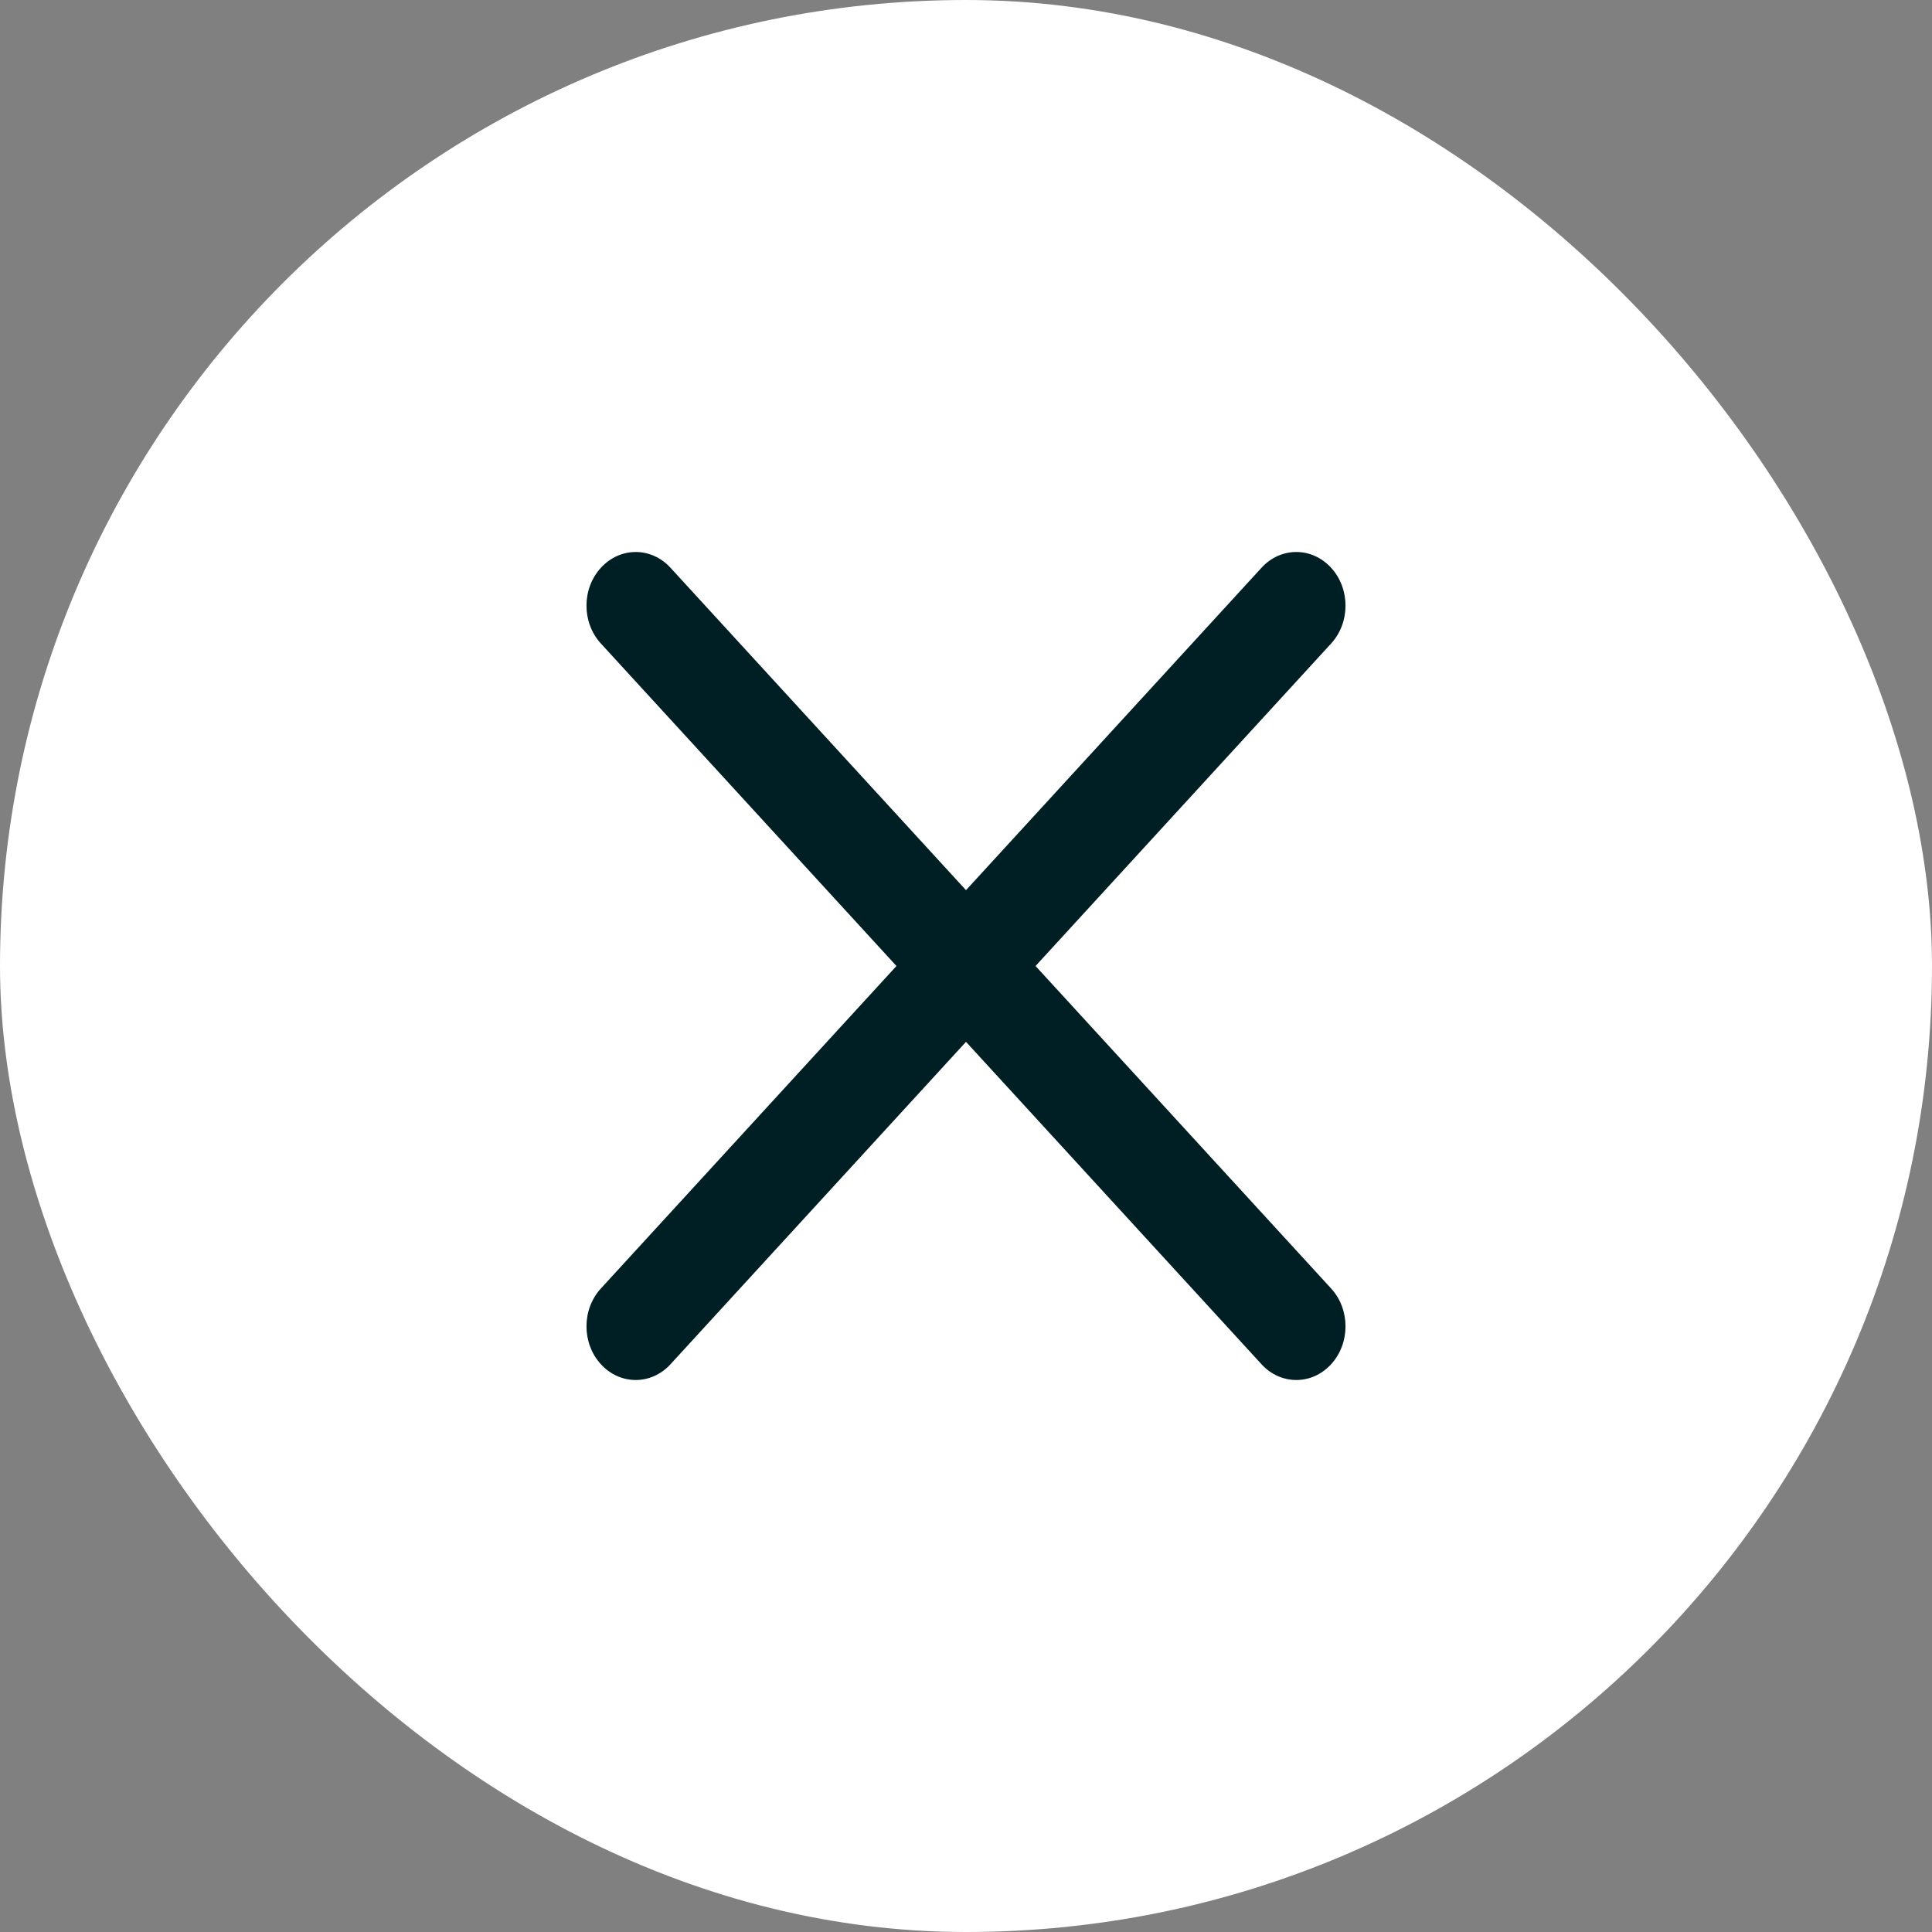 <svg width="28" height="28" viewBox="0 0 28 28" fill="none" xmlns="http://www.w3.org/2000/svg">
<rect x="0" y="0" width="28" height="28" fill="#808080" stroke="none"/>
<rect width="28" height="28" rx="14" fill="white"/>
<path d="M15.008 14L19.291 9.327C19.57 9.023 19.57 8.532 19.291 8.228C19.012 7.924 18.562 7.924 18.283 8.228L14 12.901L9.717 8.228C9.438 7.924 8.988 7.924 8.709 8.228C8.43 8.532 8.43 9.023 8.709 9.327L12.992 14L8.709 18.673C8.43 18.977 8.43 19.468 8.709 19.772C8.848 19.924 9.03 20 9.213 20C9.395 20 9.578 19.924 9.717 19.772L14 15.099L18.283 19.772C18.422 19.924 18.605 20 18.787 20C18.97 20 19.152 19.924 19.291 19.772C19.57 19.468 19.57 18.977 19.291 18.673L15.008 14Z" fill="#001F24"/>
</svg>
